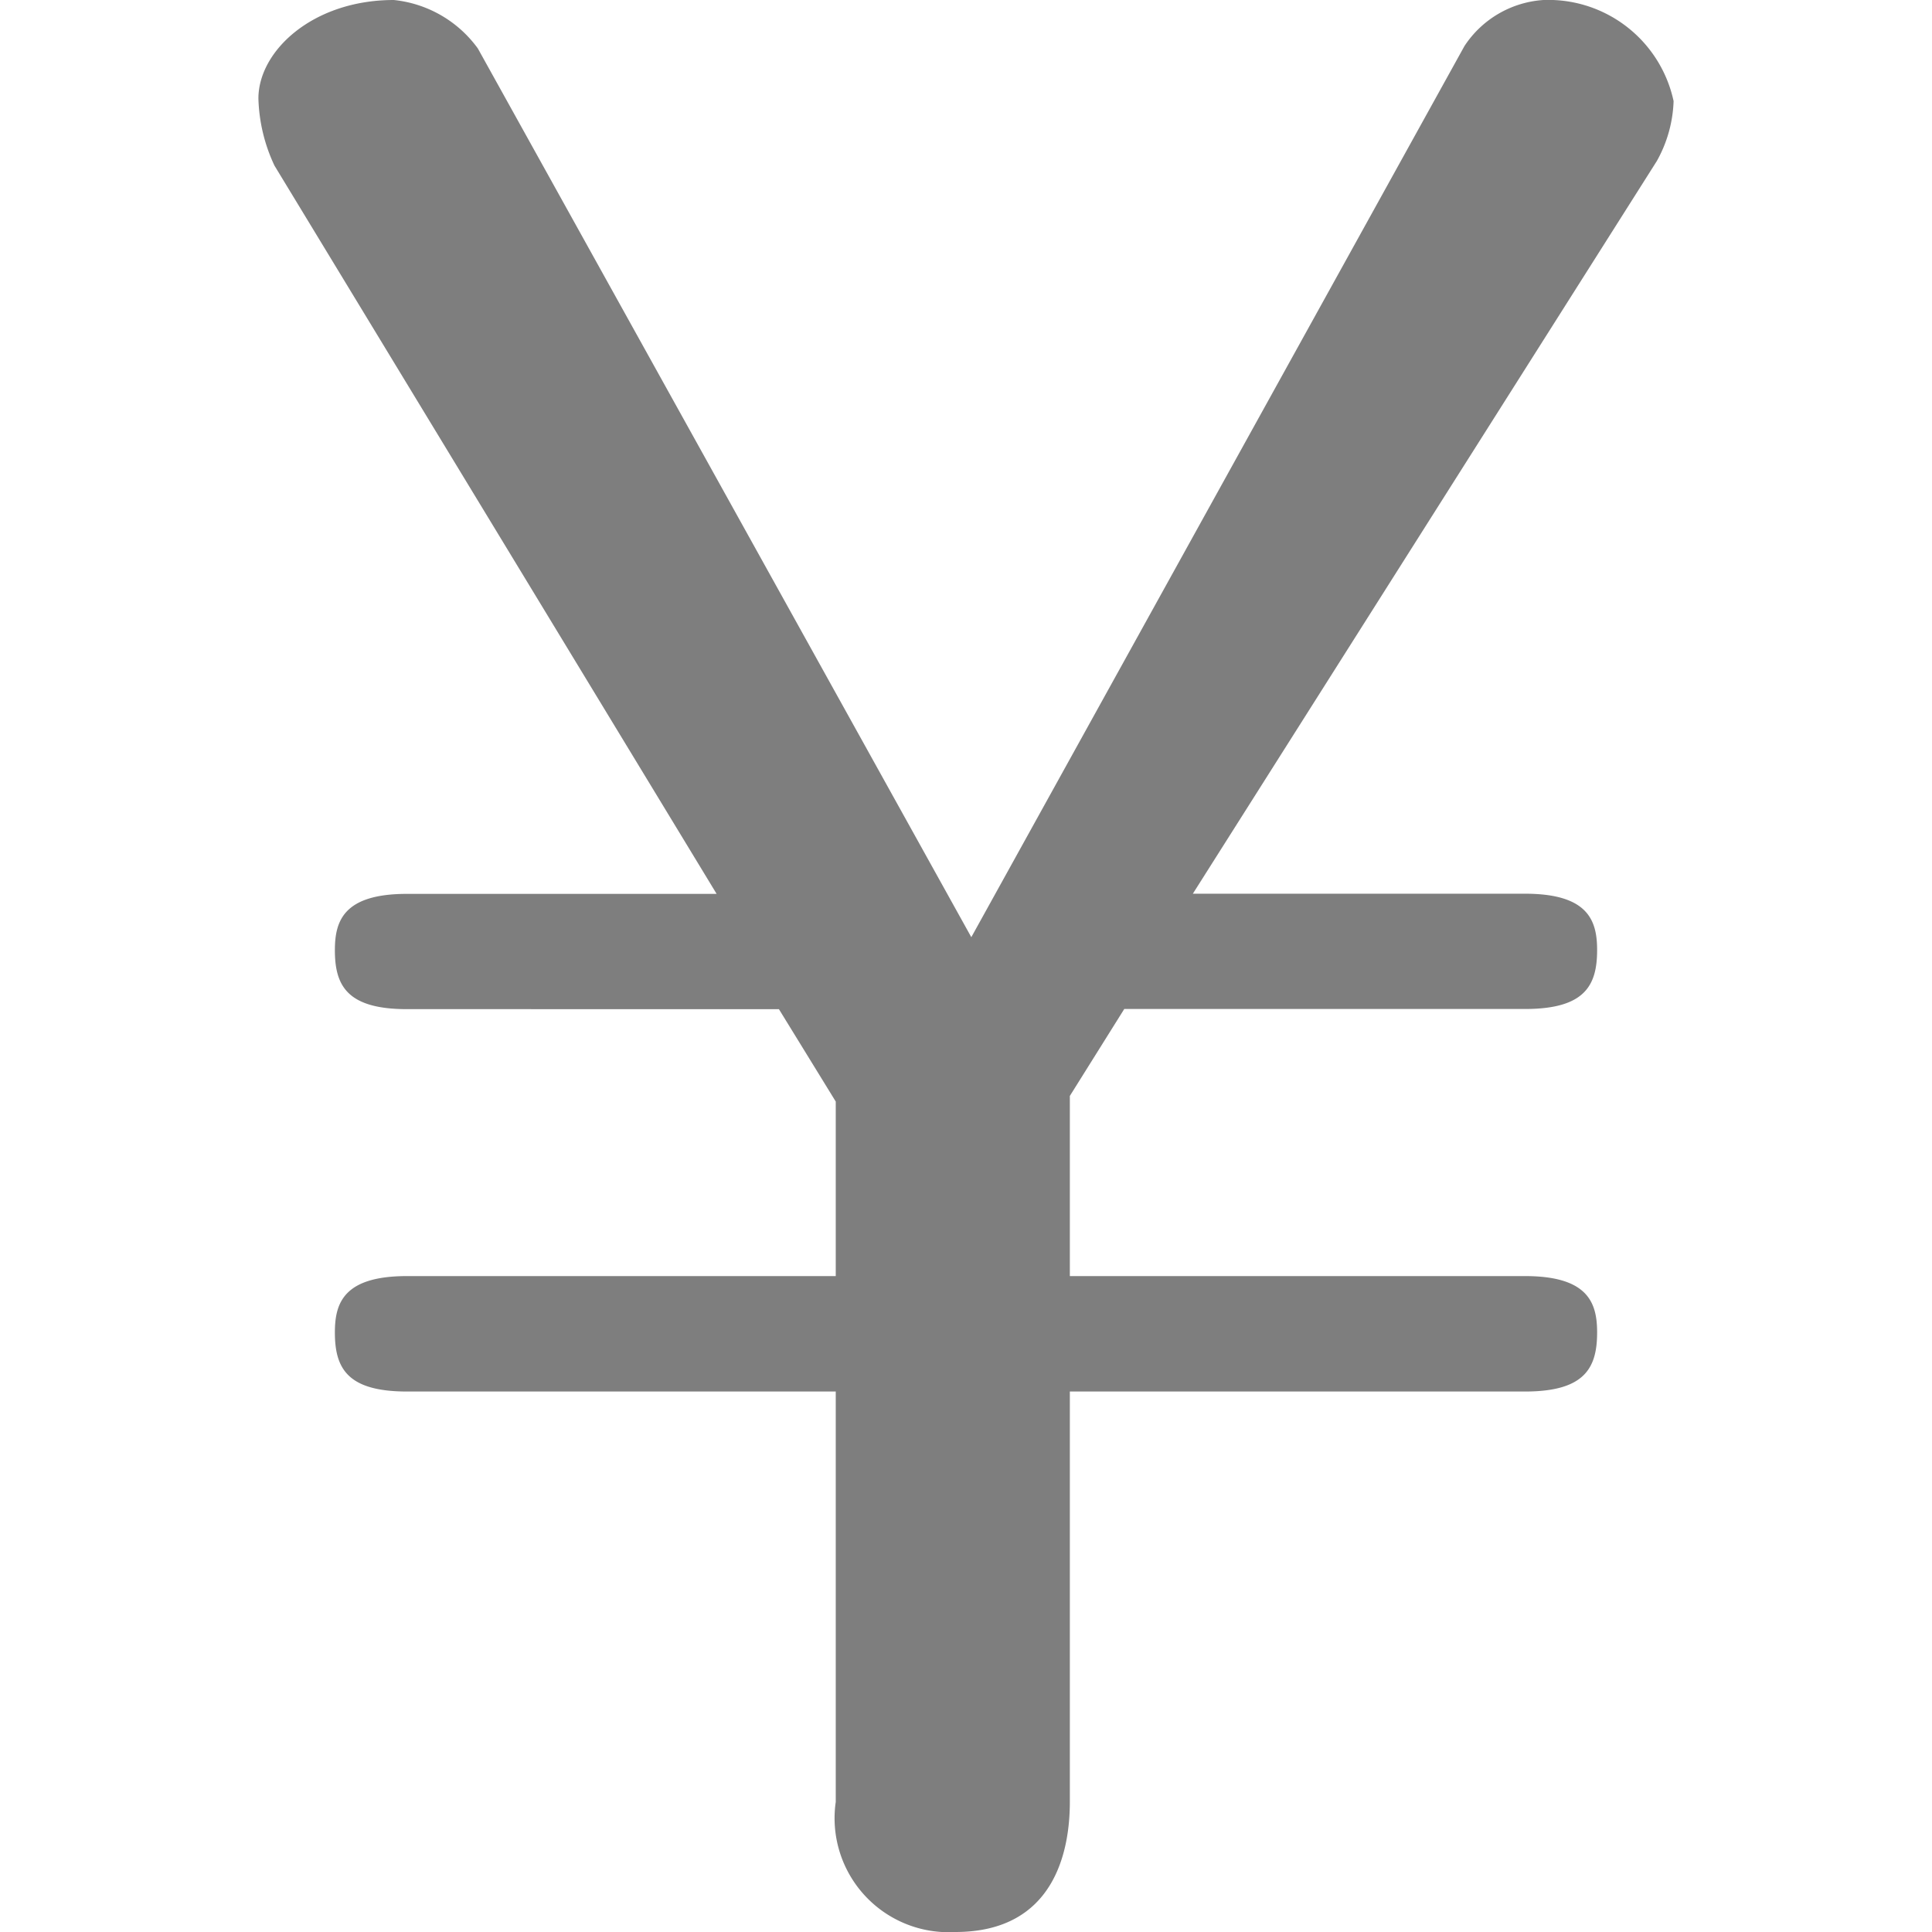 <svg xmlns="http://www.w3.org/2000/svg" viewBox="0 0 12 12"><defs><style>.cls-1{fill:#7e7e7e;}.cls-2{fill:none;}</style></defs><title>icon-yen</title><g id="レイヤー_2" data-name="レイヤー 2"><g id="レイヤー_1-2" data-name="レイヤー 1"><path class="cls-1" d="M5.934,12a.708.708,0,0,1-.743-.808V8.643H2.528c-.372,0-.448-.146-.448-.367,0-.182.054-.35.448-.35h2.663V6.842l-.353-.574H2.528c-.372,0-.448-.146-.448-.366,0-.182.054-.35.448-.35h1.923l-2.746-4.523A1.042,1.042,0,0,1,1.605.612c0-.296.338-.612.841-.612a.738.738,0,0,1,.522.301l3.065,5.52L9.096.286A.637.637,0,0,1,9.587,0a.796.796,0,0,1,.808.628.815.815,0,0,1-.104.372l-2.882,4.551H9.472c.394,0,.448.168.448.35,0,.22-.076.366-.448.366H6.983l-.338.54V7.926H9.472c.394,0,.448.168.448.35,0,.22-.076.367-.448.367H6.645V11.192C6.645,11.493,6.552,12,5.934,12Z"/><rect class="cls-2" width="12" height="12"/></g></g></svg>